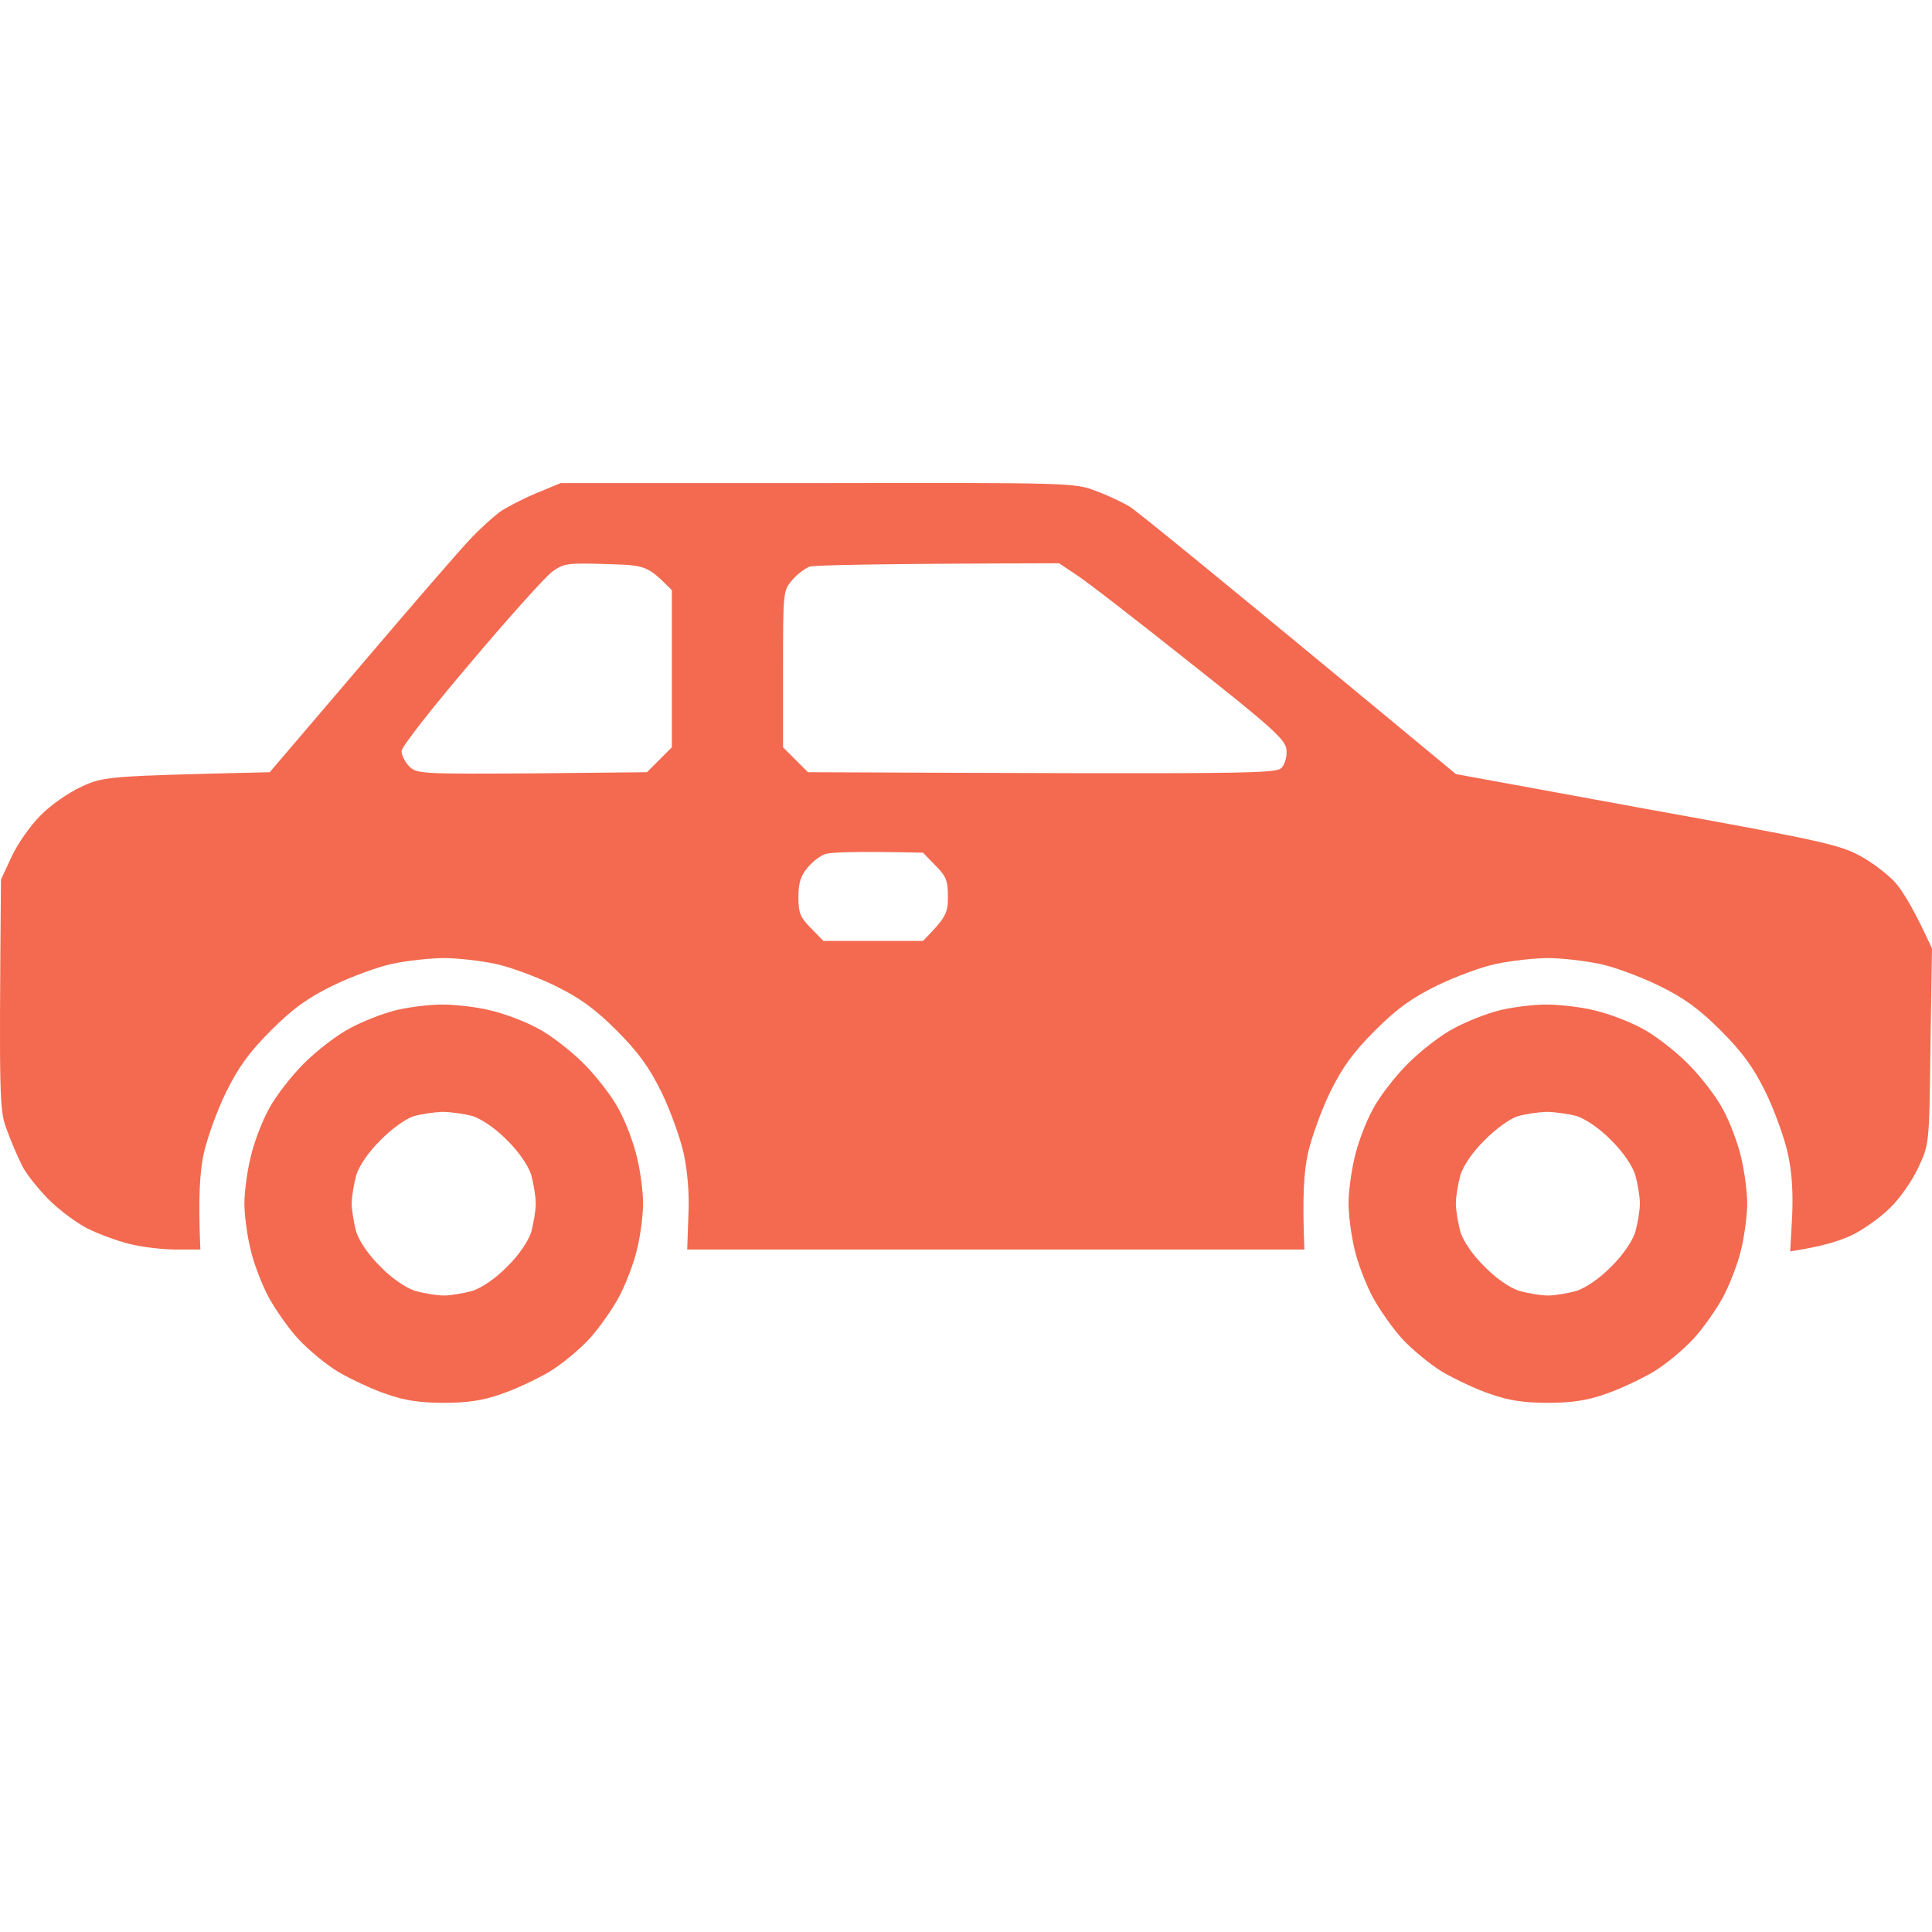 <svg xmlns="http://www.w3.org/2000/svg" fill="none" viewBox="0 0 20 20" height="20" width="20">
<path fill="#F36A50" d="M5.804 5.001H8.463C11.063 4.997 11.126 4.997 11.341 5.081C11.46 5.124 11.622 5.2 11.698 5.247C11.773 5.295 12.563 5.934 15.071 8.013L17.047 8.375C18.825 8.696 19.044 8.744 19.254 8.859C19.385 8.93 19.552 9.057 19.627 9.145C19.702 9.232 19.817 9.418 20 9.819L19.984 10.831C19.972 11.839 19.972 11.843 19.861 12.081C19.802 12.212 19.671 12.403 19.564 12.506C19.46 12.609 19.278 12.736 19.159 12.792C19.04 12.847 18.849 12.907 18.532 12.954L18.552 12.597C18.563 12.355 18.552 12.145 18.508 11.942C18.472 11.78 18.369 11.494 18.278 11.307C18.151 11.05 18.044 10.899 17.813 10.668C17.583 10.438 17.432 10.331 17.174 10.204C16.988 10.113 16.714 10.01 16.559 9.978C16.404 9.946 16.166 9.918 16.023 9.918C15.881 9.918 15.643 9.946 15.488 9.978C15.333 10.01 15.059 10.113 14.873 10.204C14.615 10.331 14.464 10.438 14.234 10.668C14.003 10.899 13.896 11.05 13.769 11.307C13.678 11.494 13.575 11.78 13.539 11.942C13.499 12.129 13.48 12.371 13.503 12.935H7.114L7.126 12.585C7.138 12.371 7.118 12.129 7.078 11.942C7.042 11.78 6.939 11.494 6.848 11.307C6.721 11.05 6.614 10.899 6.384 10.668C6.153 10.438 6.003 10.331 5.745 10.204C5.558 10.113 5.28 10.01 5.13 9.978C4.979 9.946 4.737 9.918 4.594 9.918C4.451 9.918 4.209 9.946 4.058 9.978C3.907 10.01 3.629 10.113 3.443 10.204C3.185 10.331 3.034 10.438 2.804 10.668C2.574 10.899 2.467 11.05 2.34 11.307C2.248 11.494 2.145 11.78 2.109 11.942C2.07 12.129 2.05 12.371 2.074 12.935H1.816C1.673 12.935 1.455 12.907 1.332 12.875C1.205 12.843 1.014 12.772 0.903 12.716C0.796 12.661 0.617 12.53 0.506 12.419C0.399 12.312 0.272 12.153 0.232 12.073C0.189 11.99 0.117 11.823 0.074 11.704C-0.006 11.498 -0.01 11.427 0.01 9.105L0.121 8.867C0.181 8.736 0.316 8.545 0.419 8.442C0.522 8.335 0.712 8.204 0.843 8.144C1.074 8.037 1.109 8.033 2.792 7.994L3.741 6.882C4.26 6.271 4.768 5.684 4.868 5.581C4.967 5.474 5.106 5.351 5.169 5.303C5.237 5.255 5.403 5.168 5.546 5.108L5.804 5.001ZM4.876 6.855C4.467 7.335 4.157 7.732 4.157 7.775C4.157 7.819 4.193 7.89 4.237 7.934C4.312 8.01 4.364 8.013 5.507 8.006L6.697 7.994L6.955 7.736V6.109C6.697 5.851 6.689 5.851 6.269 5.839C5.876 5.827 5.836 5.831 5.717 5.918C5.646 5.97 5.268 6.39 4.876 6.855ZM8.201 6.005C8.106 6.113 8.106 6.132 8.106 6.926V7.736L8.364 7.994C13.047 8.013 13.21 8.01 13.269 7.946C13.305 7.902 13.325 7.827 13.317 7.756C13.305 7.656 13.162 7.525 12.313 6.855C11.769 6.422 11.241 6.013 11.142 5.95L10.963 5.831C9.027 5.835 8.424 5.851 8.38 5.866C8.332 5.886 8.249 5.946 8.201 6.005ZM8.36 8.982C8.289 9.065 8.265 9.141 8.265 9.287C8.265 9.454 8.285 9.498 8.396 9.609L8.523 9.74H9.555C9.793 9.498 9.813 9.454 9.813 9.283C9.813 9.113 9.793 9.069 9.682 8.958L9.555 8.827C8.832 8.811 8.582 8.823 8.539 8.843C8.491 8.859 8.408 8.922 8.36 8.982ZM4.574 10.399C4.705 10.399 4.927 10.422 5.07 10.458C5.213 10.49 5.435 10.573 5.566 10.645C5.697 10.712 5.911 10.879 6.042 11.01C6.173 11.141 6.34 11.355 6.407 11.486C6.479 11.617 6.562 11.839 6.594 11.982C6.63 12.125 6.657 12.339 6.657 12.458C6.657 12.577 6.63 12.792 6.594 12.935C6.562 13.077 6.475 13.3 6.407 13.427C6.336 13.558 6.197 13.756 6.098 13.863C5.995 13.974 5.808 14.129 5.681 14.204C5.55 14.28 5.332 14.383 5.189 14.431C4.999 14.498 4.84 14.522 4.594 14.522C4.348 14.522 4.189 14.498 3.999 14.431C3.856 14.383 3.637 14.28 3.506 14.204C3.379 14.129 3.193 13.974 3.09 13.863C2.99 13.756 2.852 13.558 2.78 13.427C2.713 13.3 2.625 13.077 2.594 12.935C2.558 12.792 2.53 12.577 2.53 12.458C2.53 12.339 2.558 12.125 2.594 11.982C2.625 11.839 2.709 11.617 2.78 11.486C2.848 11.355 3.014 11.141 3.145 11.01C3.276 10.879 3.491 10.712 3.622 10.645C3.752 10.573 3.967 10.49 4.098 10.458C4.229 10.426 4.443 10.399 4.574 10.399ZM3.939 11.803C3.816 11.923 3.721 12.065 3.689 12.161C3.665 12.248 3.641 12.383 3.641 12.458C3.641 12.534 3.665 12.669 3.689 12.756C3.721 12.851 3.816 12.994 3.939 13.113C4.058 13.236 4.201 13.331 4.296 13.363C4.383 13.387 4.518 13.411 4.594 13.411C4.669 13.411 4.804 13.387 4.891 13.363C4.987 13.331 5.13 13.236 5.249 13.113C5.372 12.994 5.467 12.851 5.499 12.756C5.522 12.669 5.546 12.534 5.546 12.458C5.546 12.383 5.522 12.248 5.499 12.161C5.467 12.065 5.372 11.923 5.249 11.803C5.13 11.681 4.987 11.585 4.891 11.553C4.804 11.53 4.661 11.51 4.574 11.51C4.487 11.514 4.352 11.534 4.276 11.557C4.201 11.581 4.046 11.692 3.939 11.803ZM16.004 10.399C16.135 10.399 16.357 10.422 16.5 10.458C16.642 10.49 16.865 10.573 16.996 10.645C17.127 10.712 17.341 10.879 17.472 11.01C17.603 11.141 17.77 11.355 17.837 11.486C17.909 11.617 17.992 11.839 18.024 11.982C18.059 12.125 18.087 12.339 18.087 12.458C18.087 12.577 18.059 12.792 18.024 12.935C17.992 13.077 17.905 13.3 17.837 13.427C17.766 13.558 17.627 13.756 17.527 13.863C17.424 13.974 17.238 14.129 17.111 14.204C16.98 14.28 16.762 14.383 16.619 14.431C16.428 14.498 16.27 14.522 16.023 14.522C15.777 14.522 15.619 14.498 15.428 14.431C15.285 14.383 15.067 14.28 14.936 14.204C14.809 14.129 14.623 13.974 14.519 13.863C14.42 13.756 14.281 13.558 14.21 13.427C14.142 13.3 14.055 13.077 14.023 12.935C13.988 12.792 13.96 12.577 13.96 12.458C13.96 12.339 13.988 12.125 14.023 11.982C14.055 11.839 14.138 11.617 14.21 11.486C14.277 11.355 14.444 11.141 14.575 11.01C14.706 10.879 14.92 10.712 15.051 10.645C15.182 10.573 15.396 10.49 15.527 10.458C15.658 10.426 15.873 10.399 16.004 10.399ZM15.369 11.803C15.246 11.923 15.15 12.065 15.119 12.161C15.095 12.248 15.071 12.383 15.071 12.458C15.071 12.534 15.095 12.669 15.119 12.756C15.15 12.851 15.246 12.994 15.369 13.113C15.488 13.236 15.63 13.331 15.726 13.363C15.813 13.387 15.948 13.411 16.023 13.411C16.099 13.411 16.234 13.387 16.321 13.363C16.416 13.331 16.559 13.236 16.678 13.113C16.801 12.994 16.896 12.851 16.928 12.756C16.952 12.669 16.976 12.534 16.976 12.458C16.976 12.383 16.952 12.248 16.928 12.161C16.896 12.065 16.801 11.923 16.678 11.803C16.559 11.681 16.416 11.585 16.321 11.553C16.234 11.53 16.091 11.51 16.004 11.51C15.916 11.514 15.781 11.534 15.706 11.557C15.63 11.581 15.476 11.692 15.369 11.803Z" clip-rule="evenodd" fill-rule="evenodd"></path>
</svg>
